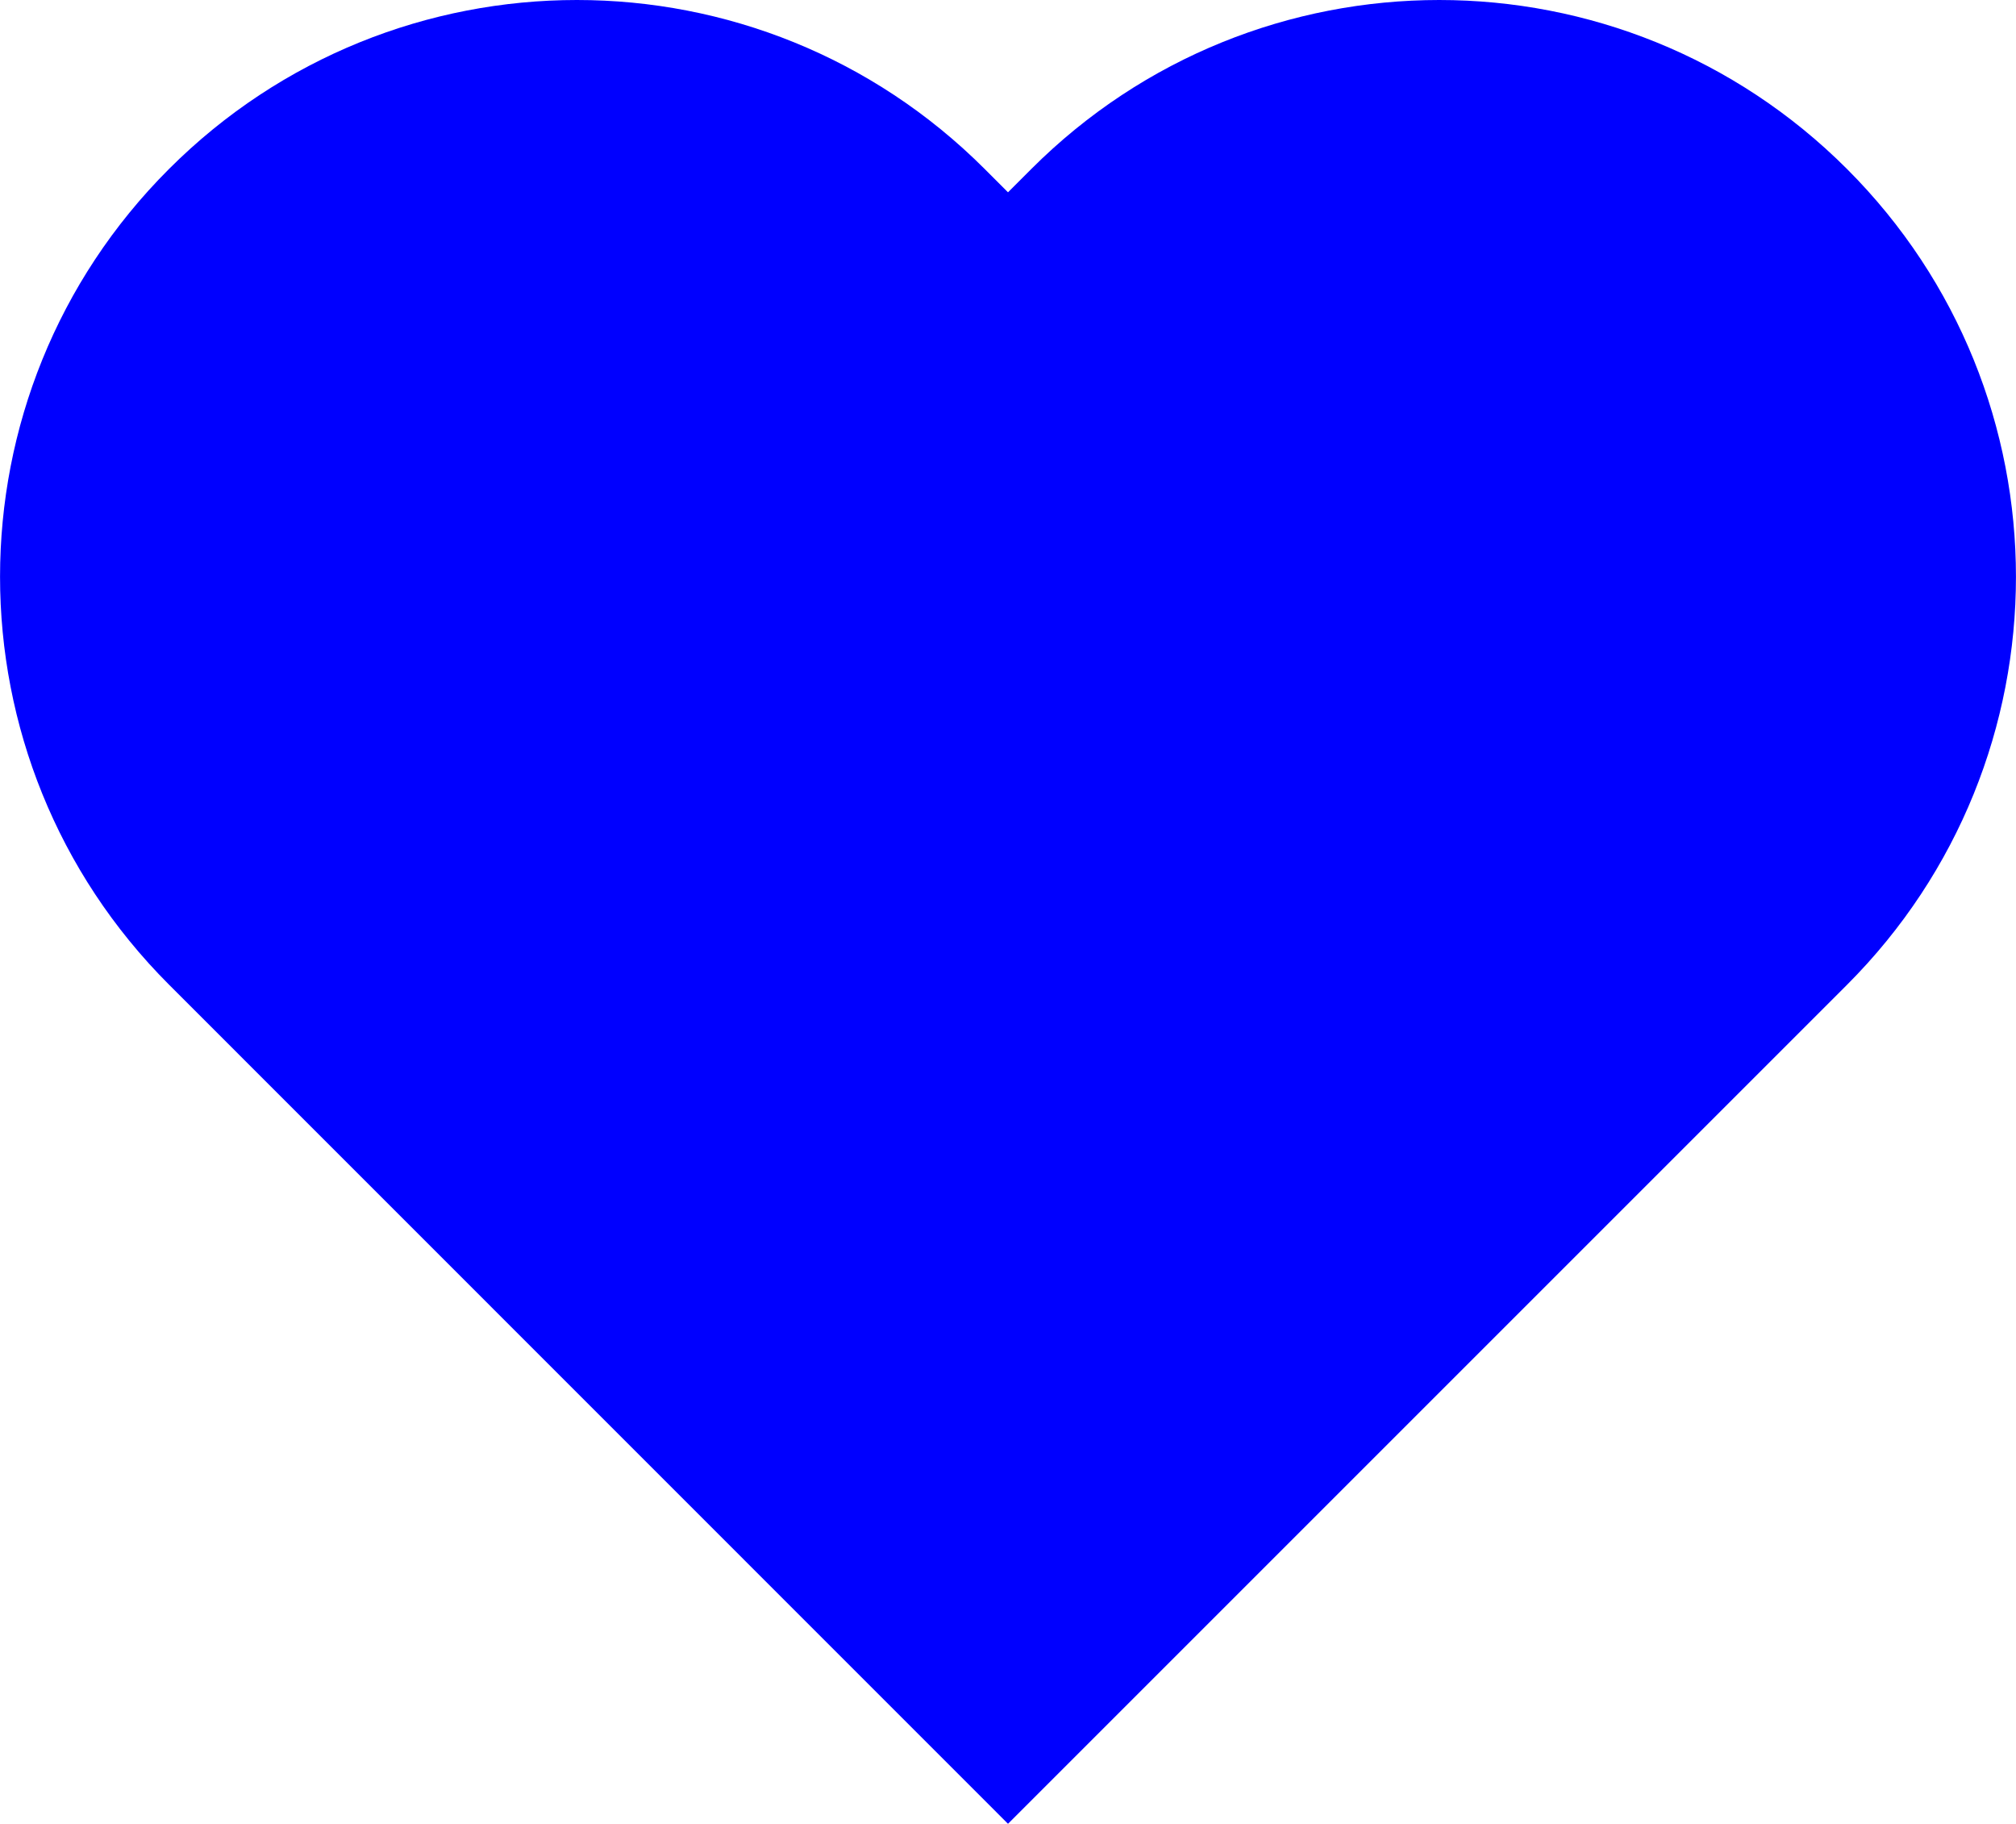 <?xml version="1.0" encoding="UTF-8"?>
<svg id="Layer_2" data-name="Layer 2" xmlns="http://www.w3.org/2000/svg" viewBox="0 0 115 104.03">
  <defs>
    <style>
      .cls-1 {
        fill: blue;
        stroke-width: 0px;
      }
    </style>
  </defs>
  <g id="Layer_1-2" data-name="Layer 1">
    <path class="cls-1" d="M105.36,56.18l-47.86,47.86L10.97,57.5l-1.33-1.33C-3.21,43.32-3.21,22.48,9.64,9.64,16.06,3.22,24.48,0,32.91,0s16.84,3.22,23.26,9.64l1.33,1.33,1.33-1.33c6.42-6.42,14.84-9.64,23.27-9.64s16.84,3.22,23.26,9.64c12.85,12.85,12.85,33.68,0,46.54Z"/>
  </g>
</svg>